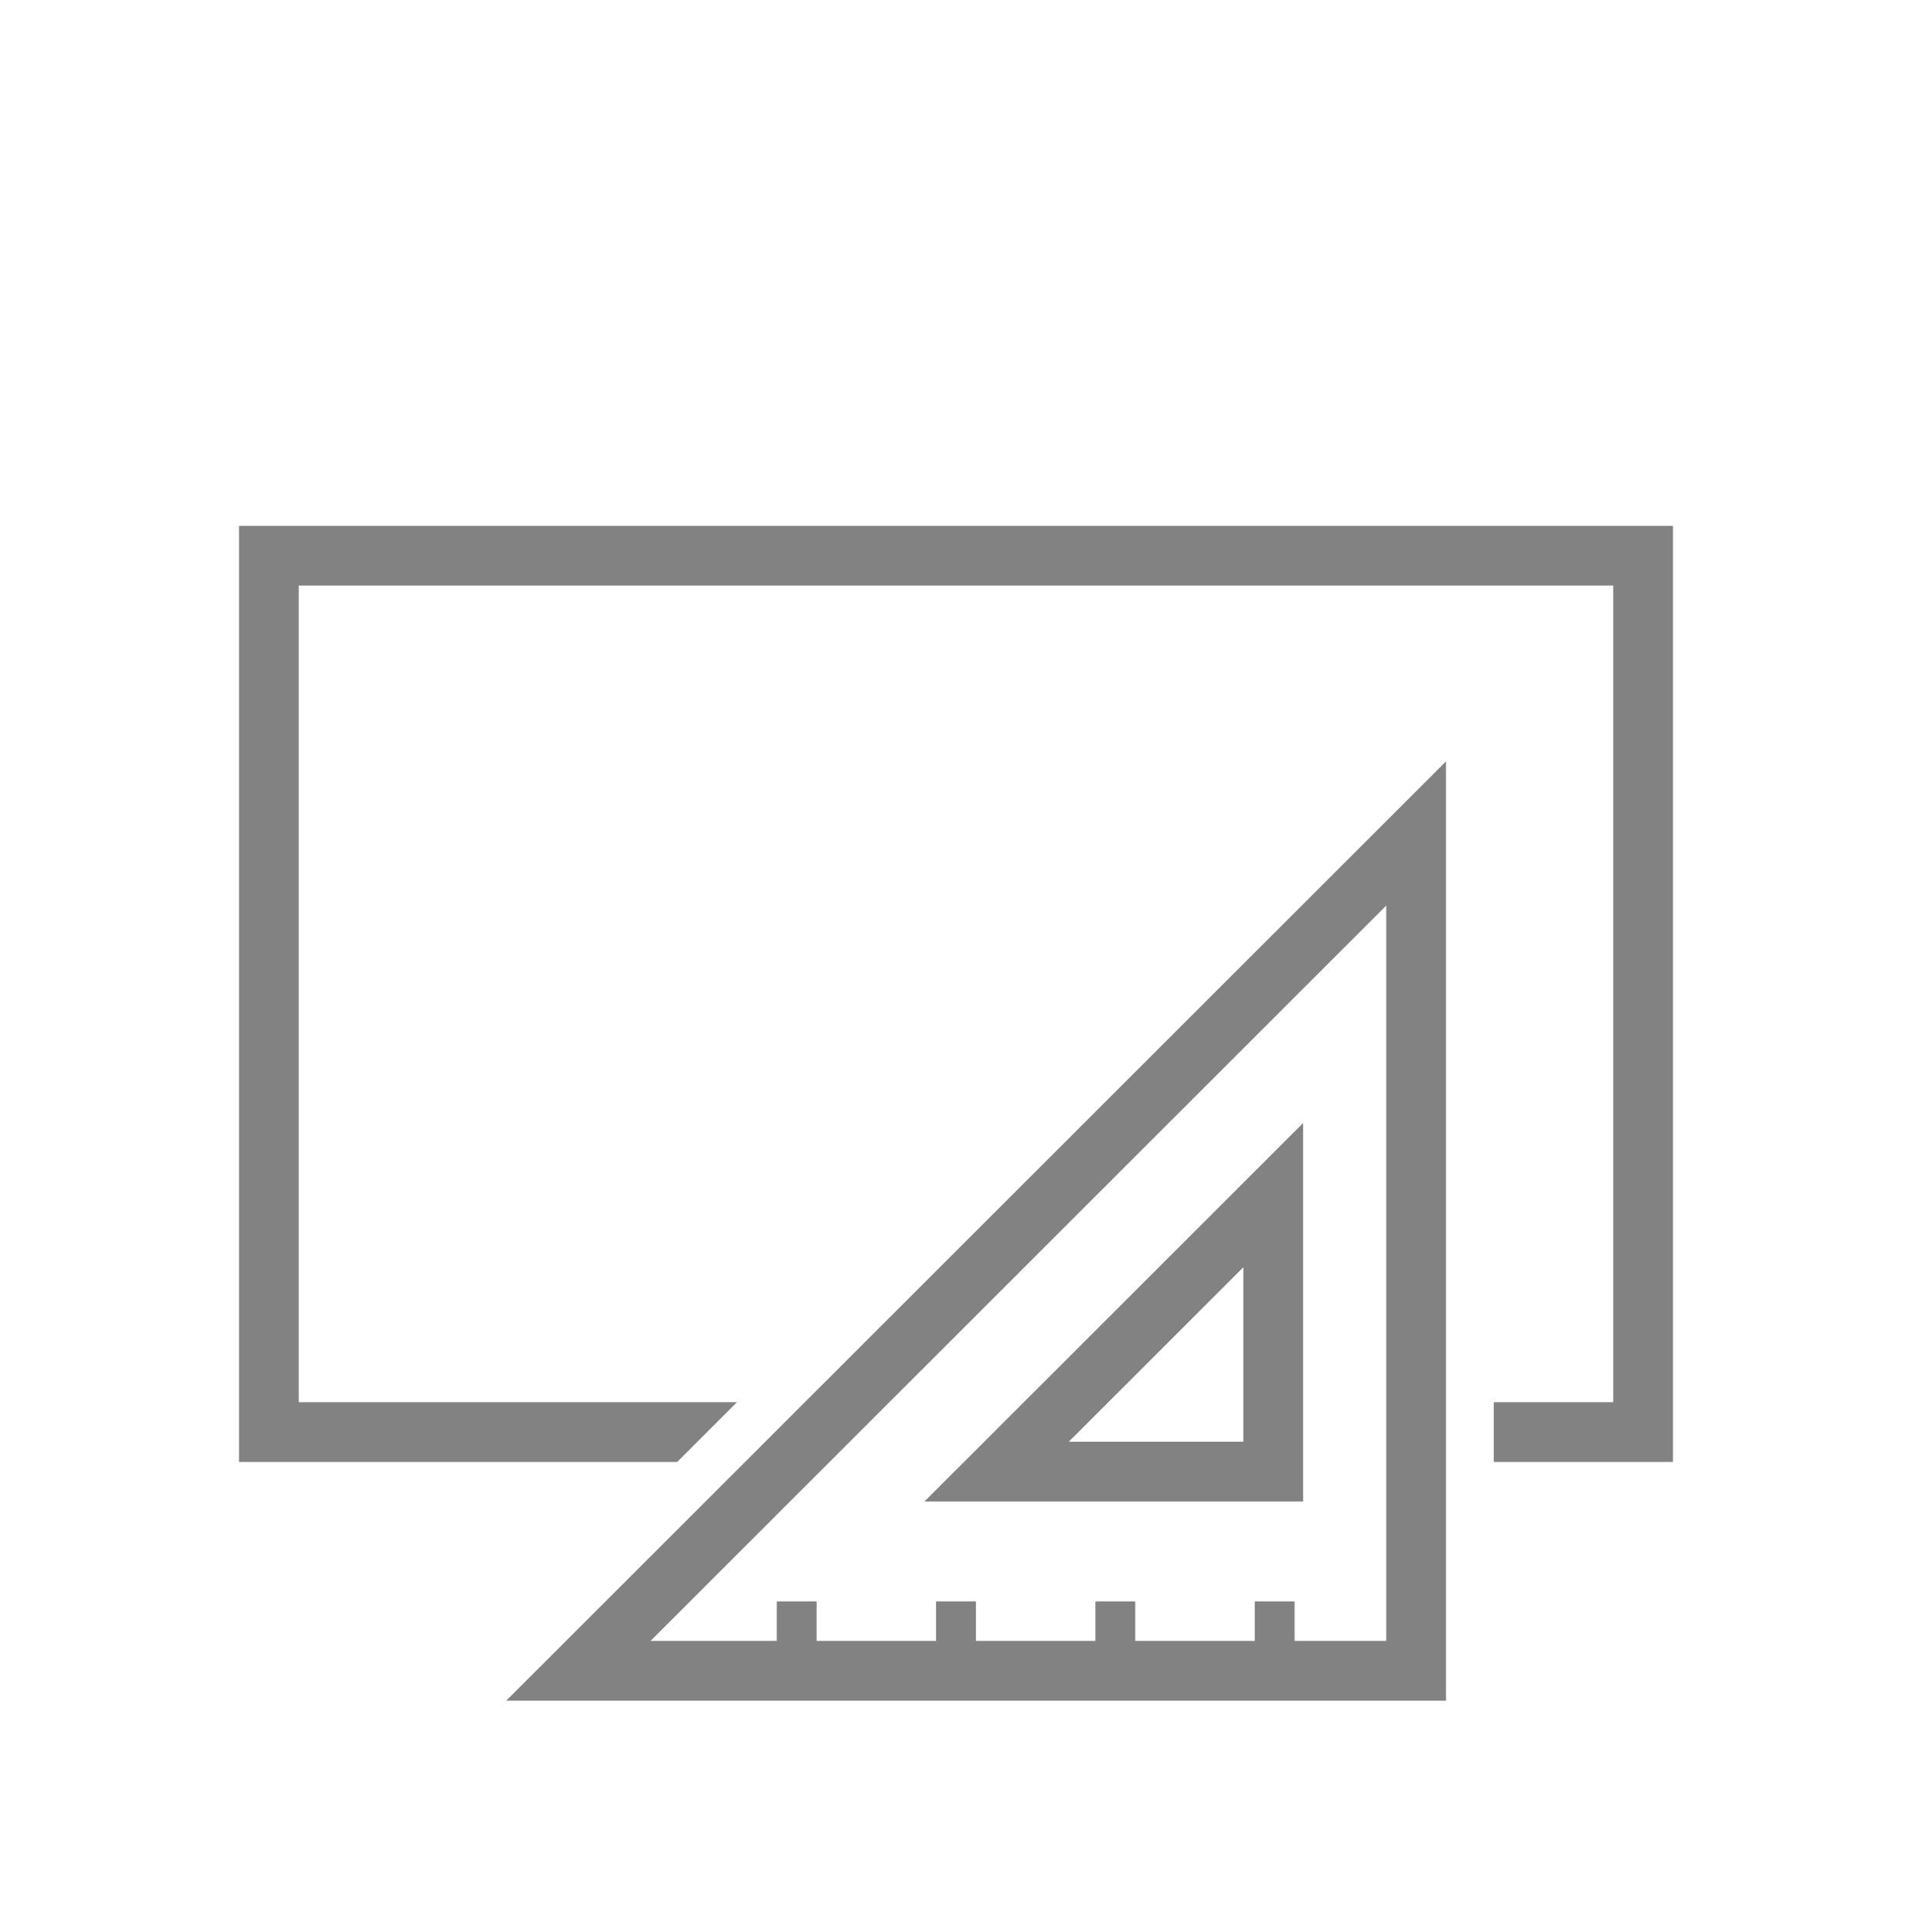<?xml version="1.0" encoding="UTF-8"?>
<svg width="96px" height="97px" viewBox="0 0 96 97" version="1.1" xmlns="http://www.w3.org/2000/svg" xmlns:xlink="http://www.w3.org/1999/xlink">
    <title>E76C35C9-BCD5-486D-98A7-6DD2C63F67AE</title>
    <g id="UI" stroke="none" stroke-width="1" fill="none" fill-rule="evenodd">
        <g id="Infos" transform="translate(-206, -2705)" fill="#828282" fill-rule="nonzero">
            <g id="Icons/Customer_planner" transform="translate(206, 2705.4)">
                <path d="M84,26 L84,73 L75,73 L75,70 L72.602,70 L72.602,84.984 L25.417,84.984 L40.409,70 L37,70 L34,73 L12,73 L12,26 L84,26 Z M69.602,45.066 L32.662,81.984 L69.602,81.984 L69.602,45.066 Z M65.428,55.984 L65.428,74.984 L46.417,74.984 L65.428,55.984 Z M62.428,63.224 L53.662,71.984 L62.428,71.984 L62.428,63.224 Z M81,28.999 L15,28.999 L15,69.999 L40.41,69.999 L72.602,37.828 L72.602,69.999 L81,69.999 L81,28.999 Z M41,80 L41,83 L39,83 L39,80 L41,80 Z M49,80 L49,83 L47,83 L47,80 L49,80 Z M57,80 L57,83 L55,83 L55,80 L57,80 Z M65,80 L65,83 L63,83 L63,80 L65,80 Z" id="Combined-Shape"></path>
            </g>
        </g>
    </g>
</svg>
